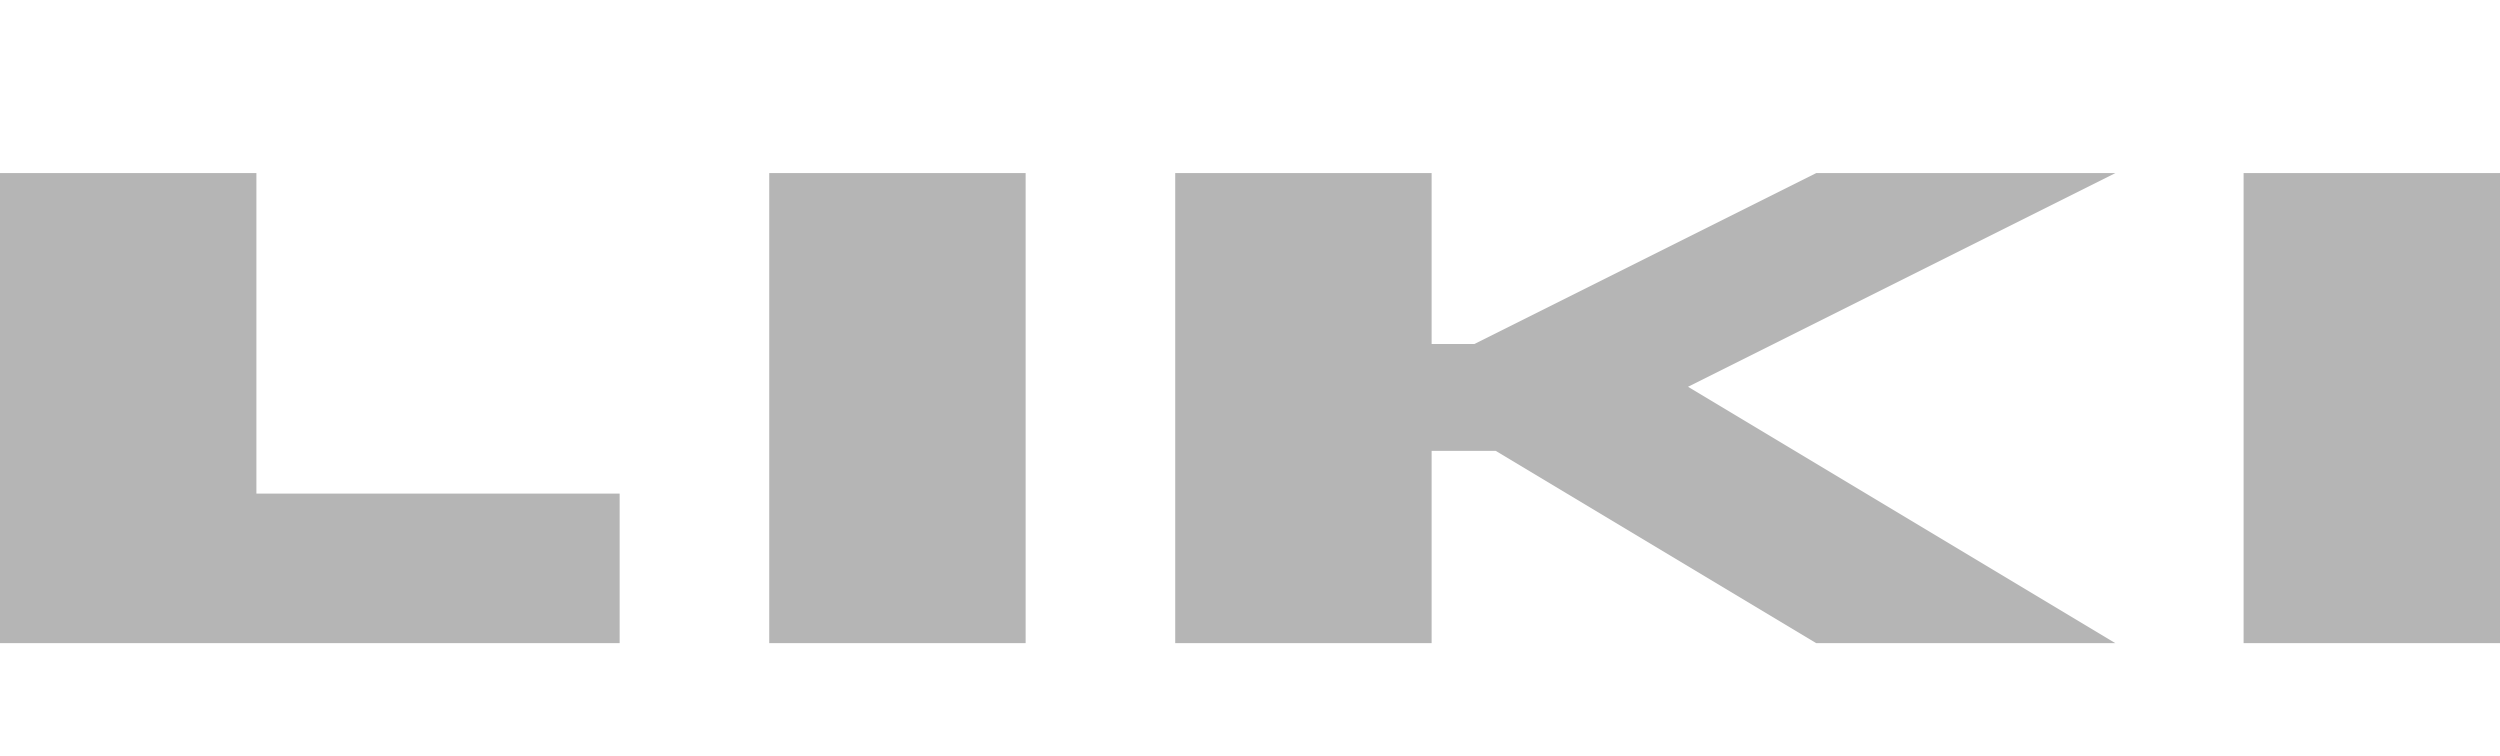 <svg xmlns="http://www.w3.org/2000/svg" xml:space="preserve" style="enable-background:new 0 0 117 35.4" viewBox="0 0 117 35.4"><path d="M99 8.1H85l-16 8h-2v-8H55v22h12v-9h3l15 9h14l-20-12 20-10zm18 0h-12v22h12v-22zm-69 0H36v22h12v-22zm-36 15v-15H0v22h29v-7H12z" style="fill:#b5b5b5"/></svg>